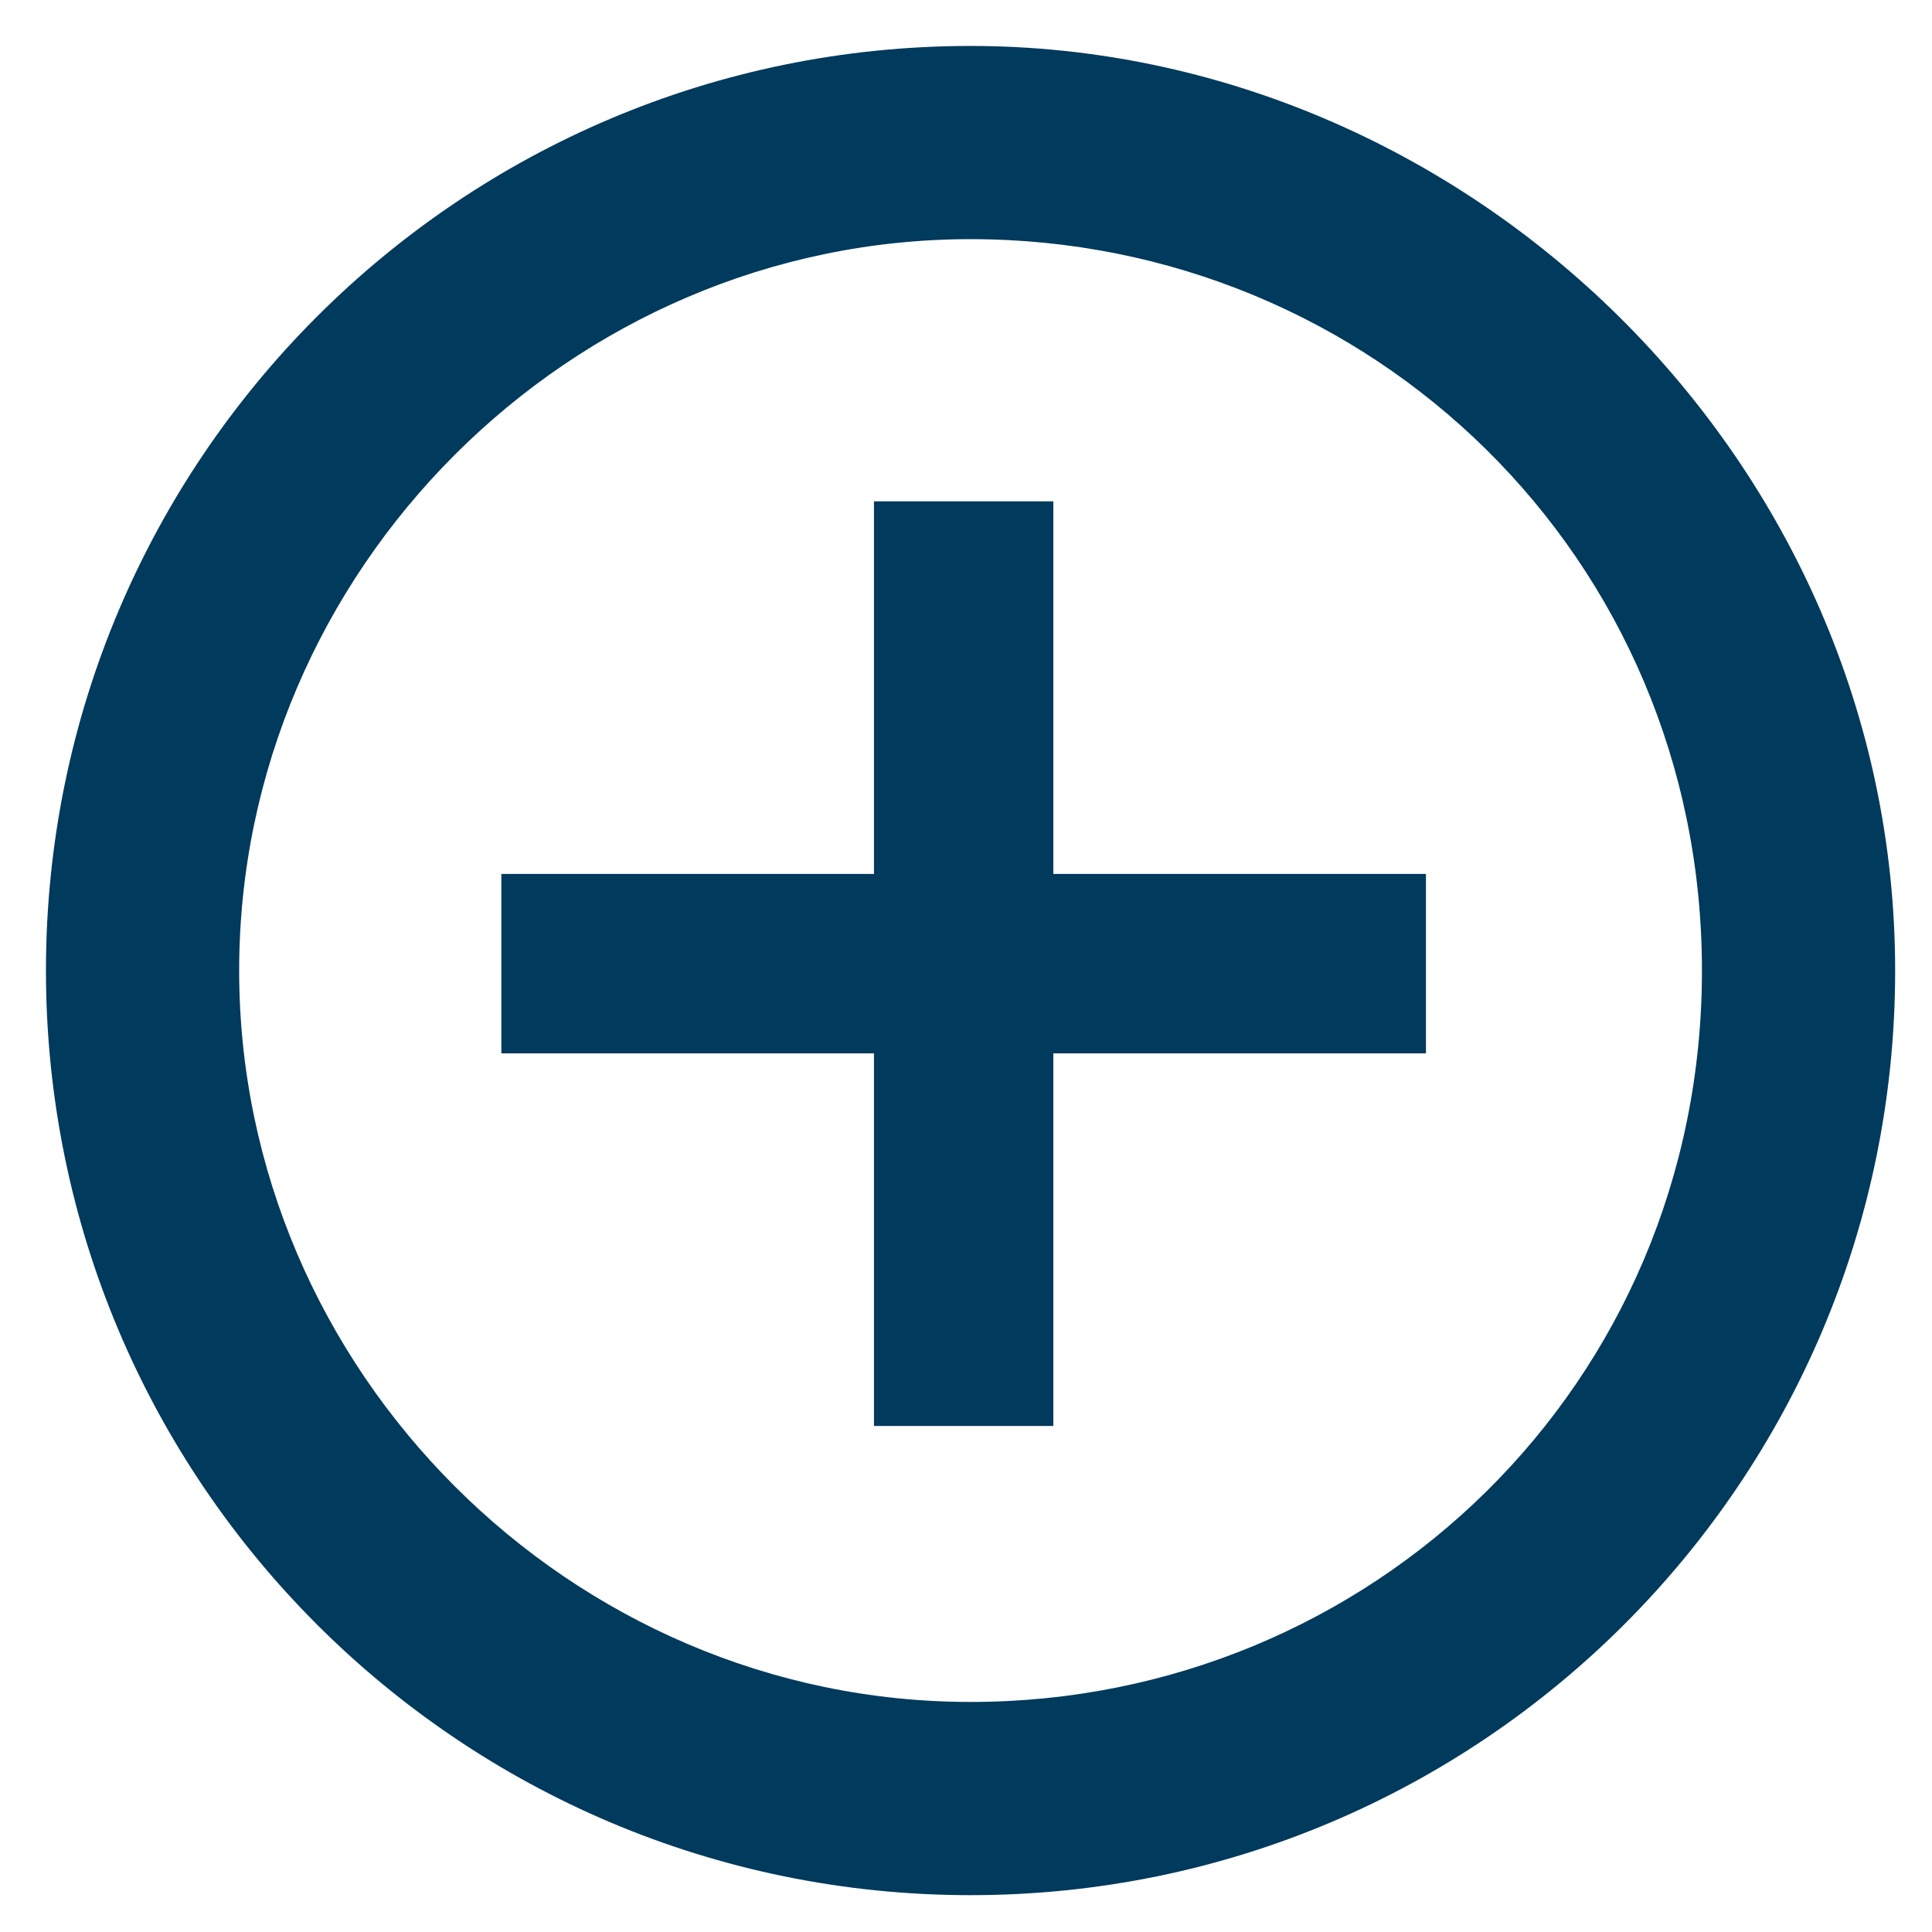 <?xml version="1.0" encoding="utf-8"?>
<!-- Generator: Adobe Illustrator 25.0.1, SVG Export Plug-In . SVG Version: 6.00 Build 0)  -->
<svg version="1.1" id="Layer_1" xmlns="http://www.w3.org/2000/svg" xmlns:xlink="http://www.w3.org/1999/xlink" x="0px" y="0px"
	 viewBox="0 0 14 14" style="enable-background:new 0 0 14 14;" xml:space="preserve">
<style type="text/css">
	.st0{fill:#003A5C;}
</style>
<g id="Homepage---desktop">
	<g id="Hands---homepage---desktop---default" transform="translate(-1176, -13)">
		<g id="text-size---ui" transform="translate(1104, 8)">
			<g id="Group_1_" transform="translate(71, 4)">
				<g id="colour-_x2F_-black_1_" transform="translate(1.333, 1.333)">
					<g id="Mask">
						<path id="path-1_1_" class="st0" d="M7.3,3.3H6V6H3.3v1.3H6V10h1.3V7.3H10V6H7.3V3.3z M6.7,0C3,0,0,3,0,6.7s3,6.7,6.7,6.7
							s6.7-3,6.7-6.7S10.3,0,6.7,0z M6.7,12c-2.9,0-5.3-2.4-5.3-5.3s2.4-5.3,5.3-5.3S12,3.7,12,6.7S9.6,12,6.7,12z"/>
					</g>
				</g>
			</g>
		</g>
	</g>
</g>
</svg>
